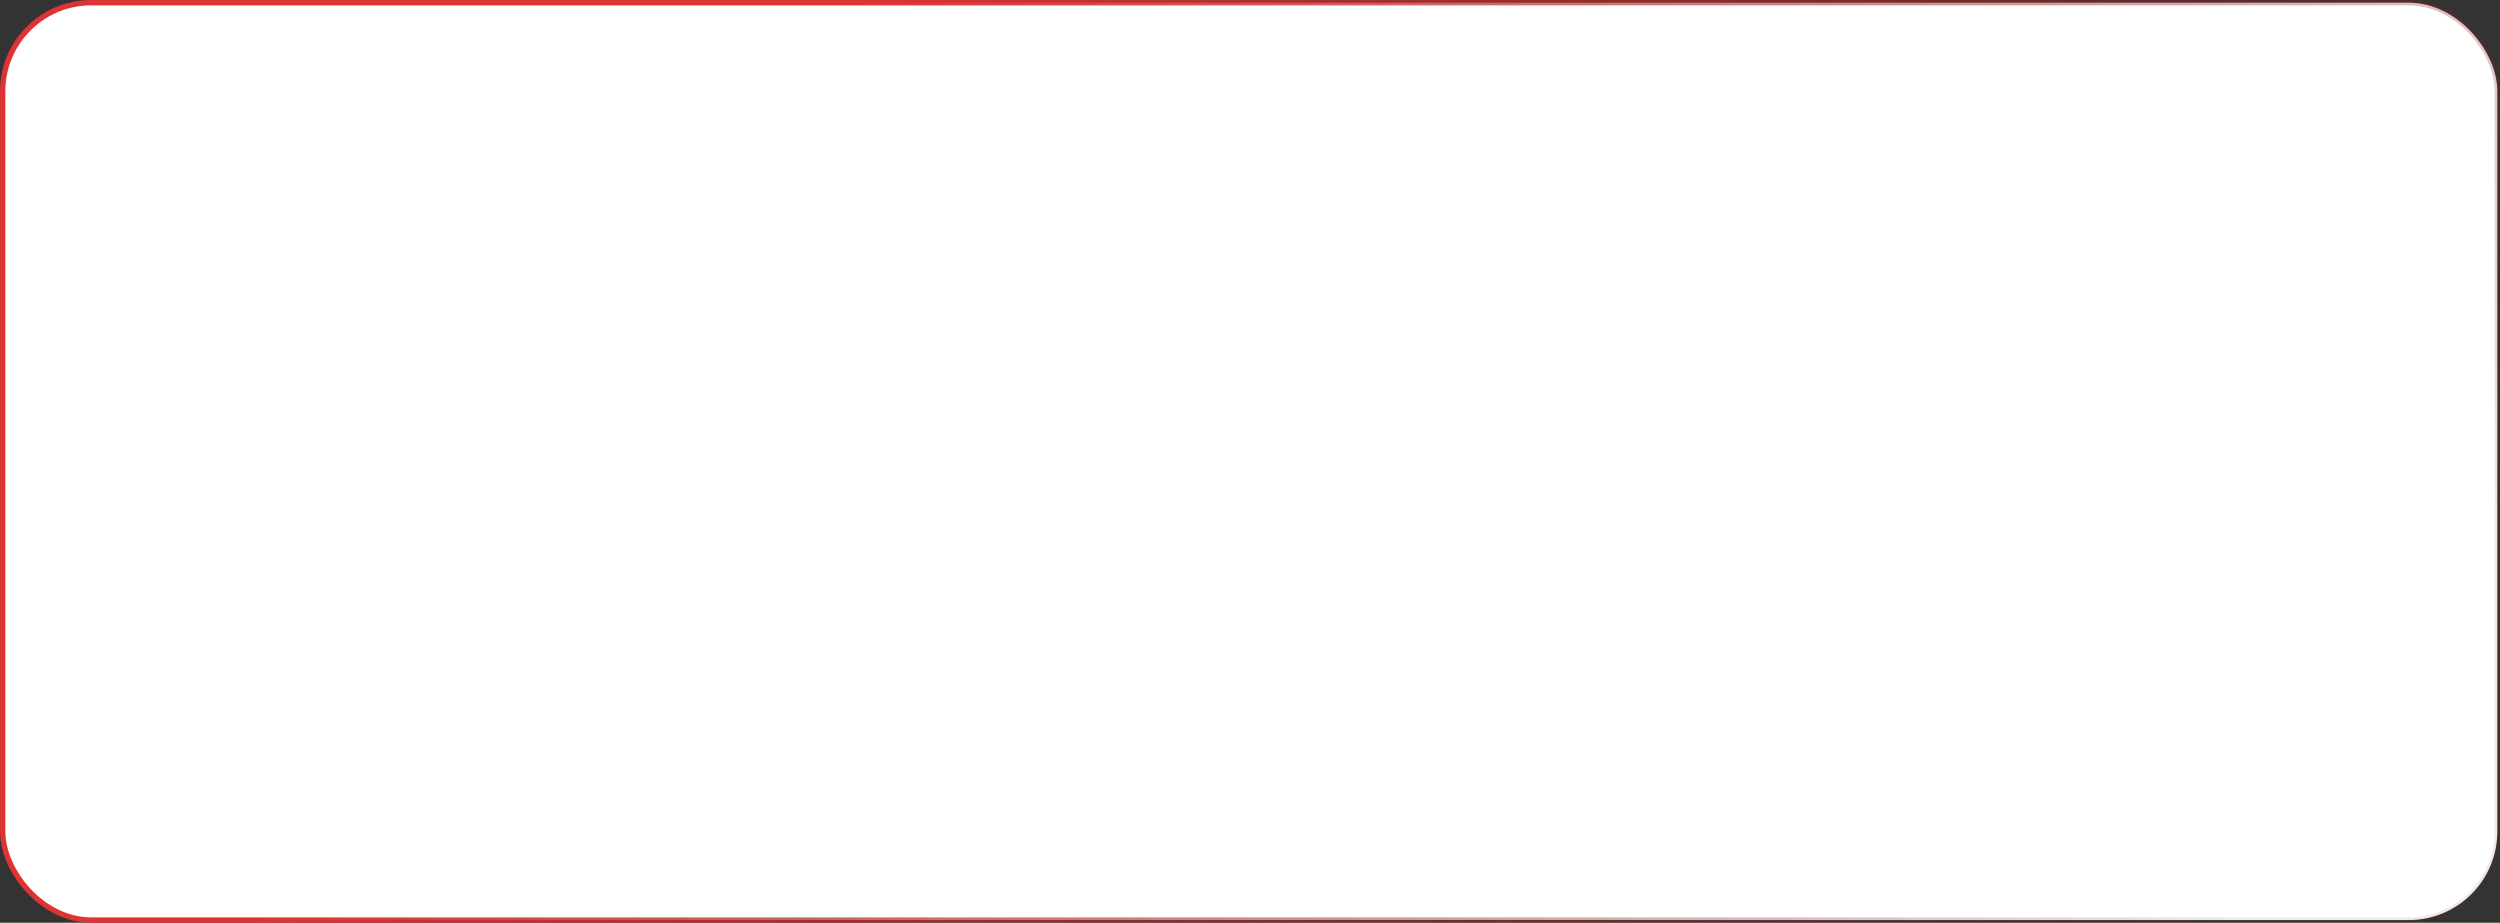 <?xml version="1.0" encoding="UTF-8"?> <svg xmlns="http://www.w3.org/2000/svg" width="466" height="172" viewBox="0 0 466 172" fill="none"><rect x="0" y="0" width="466" height="172" fill="#333333" stroke="none"/><rect x="0.5" y="0.5" width="465" height="171" rx="16.5" fill="white"></rect><rect x="0.5" y="0.5" width="465" height="171" rx="16.5" stroke="url(#paint0_linear_28_71)"></rect><defs><linearGradient id="paint0_linear_28_71" x1="161" y1="1.27504e-05" x2="418.824" y2="169.221" gradientUnits="userSpaceOnUse"><stop stop-color="#DE3333"></stop><stop offset="1" stop-color="#781C1C" stop-opacity="0.1"></stop></linearGradient></defs></svg> 